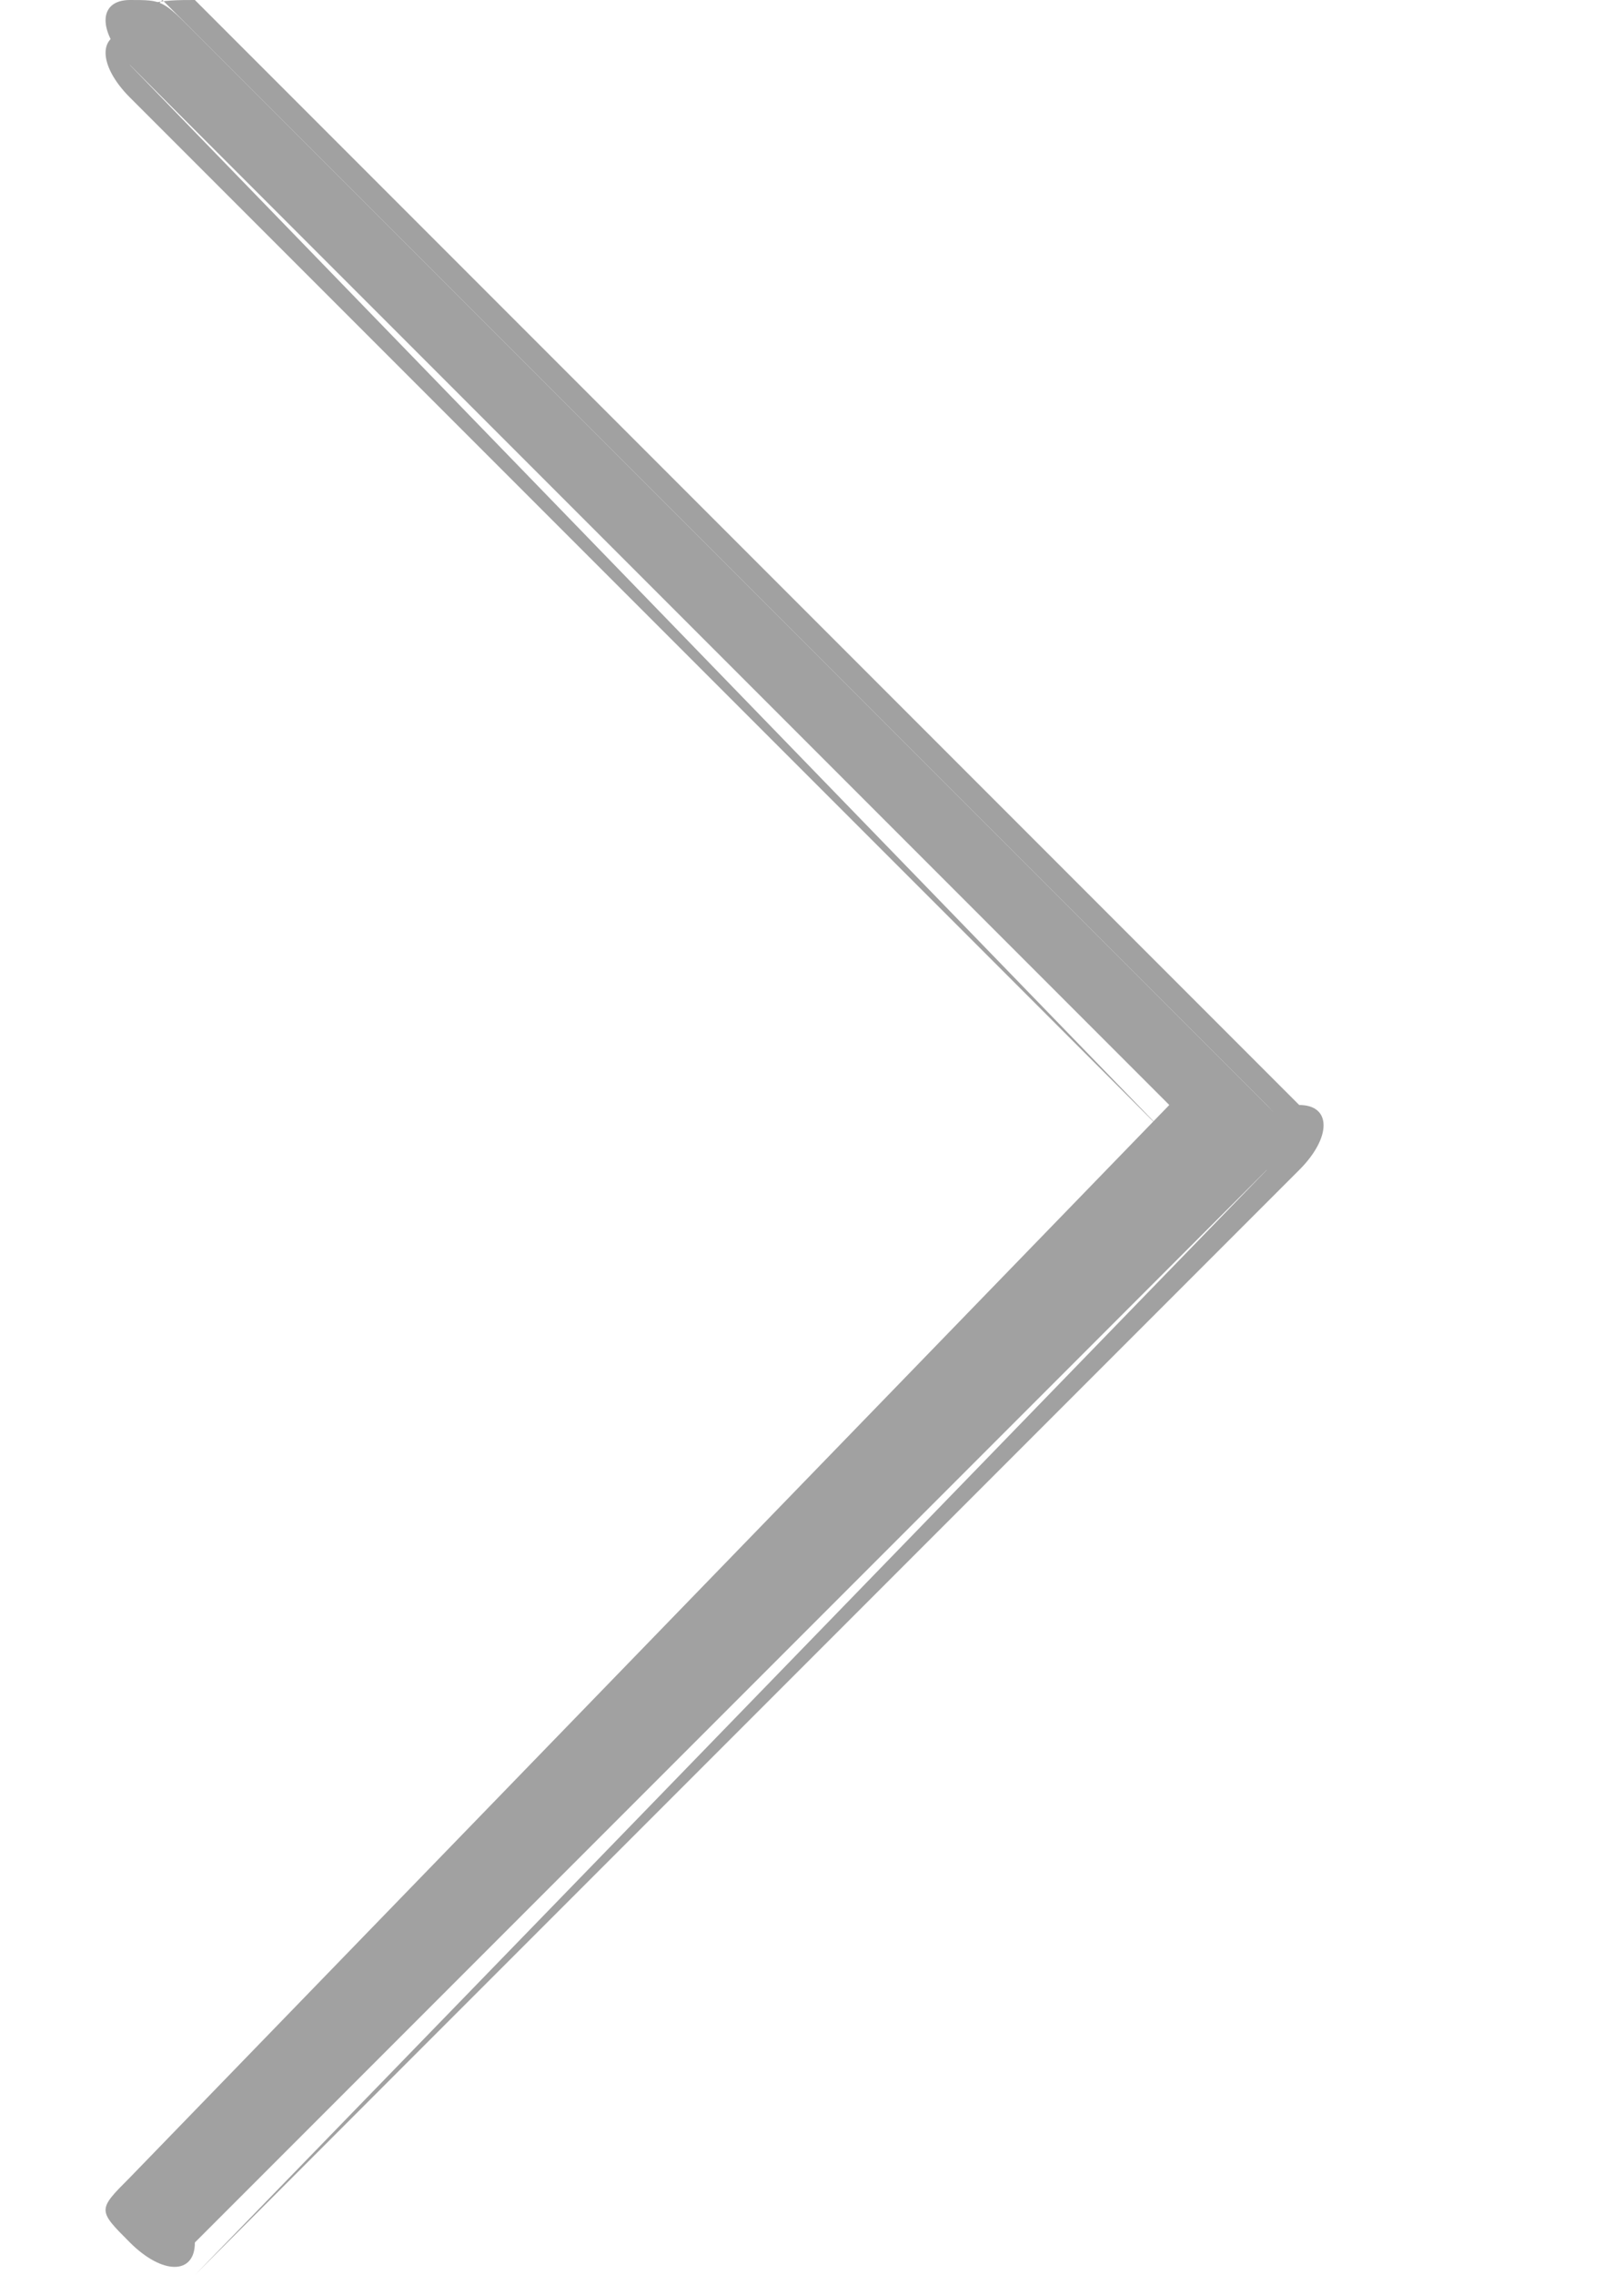 <?xml version="1.0" encoding="utf-8"?>
<!-- Generator: Adobe Illustrator 22.0.1, SVG Export Plug-In . SVG Version: 6.00 Build 0)  -->
<svg version="1.1" id="Layer_1" xmlns="http://www.w3.org/2000/svg" xmlns:xlink="http://www.w3.org/1999/xlink" x="0px" y="0px"
	 viewBox="0 0 5 7" style="enable-background:new 0 0 5 7;" xml:space="preserve">
<style type="text/css">
	.st0{fill:#A1A1A1;}
</style>
<title>Arrow</title>
<path class="st0" d="M3.9,3.4L0.6,0.1C0.5,0,0.5,0,0.4,0c0,0,0,0,0,0c-0.1,0-0.1,0.1,0,0.2c0,0,0,0,0,0l3.2,3.2L0.4,6.7
	c-0.1,0.1-0.1,0.1,0,0.2c0,0,0,0,0,0C0.5,7,0.6,7,0.6,6.9l0,0l3.3-3.3C4,3.6,4,3.5,3.9,3.4C4,3.4,3.9,3.4,3.9,3.4z"/>
<path class="st0" d="M0.5,7L0.5,7c0,0-0.1,0-0.1,0c0,0,0-0.1,0-0.1c0,0,0-0.1,0-0.1l3.2-3.3L0.4,0.3c-0.1-0.1-0.1-0.2,0-0.2
	C0.4,0,0.5,0,0.6,0L4,3.4c0.1,0,0.1,0.1,0,0.2c0,0,0,0,0,0L0.6,7C0.6,7,0.5,7,0.5,7z M0.5,0C0.5,0,0.4,0,0.5,0
	C0.4,0.1,0.4,0.1,0.4,0.2l3.2,3.3l0,0L0.4,6.8c0,0,0,0.1,0,0.1c0,0,0,0.1,0,0.1C0.4,7,0.5,7,0.5,7l0,0c0,0,0.1,0,0.1,0l0,0l3.3-3.4
	c0,0,0.1-0.1,0-0.2c0,0,0,0,0,0L0.5,0C0.6,0,0.5,0,0.5,0z"/>
</svg>
